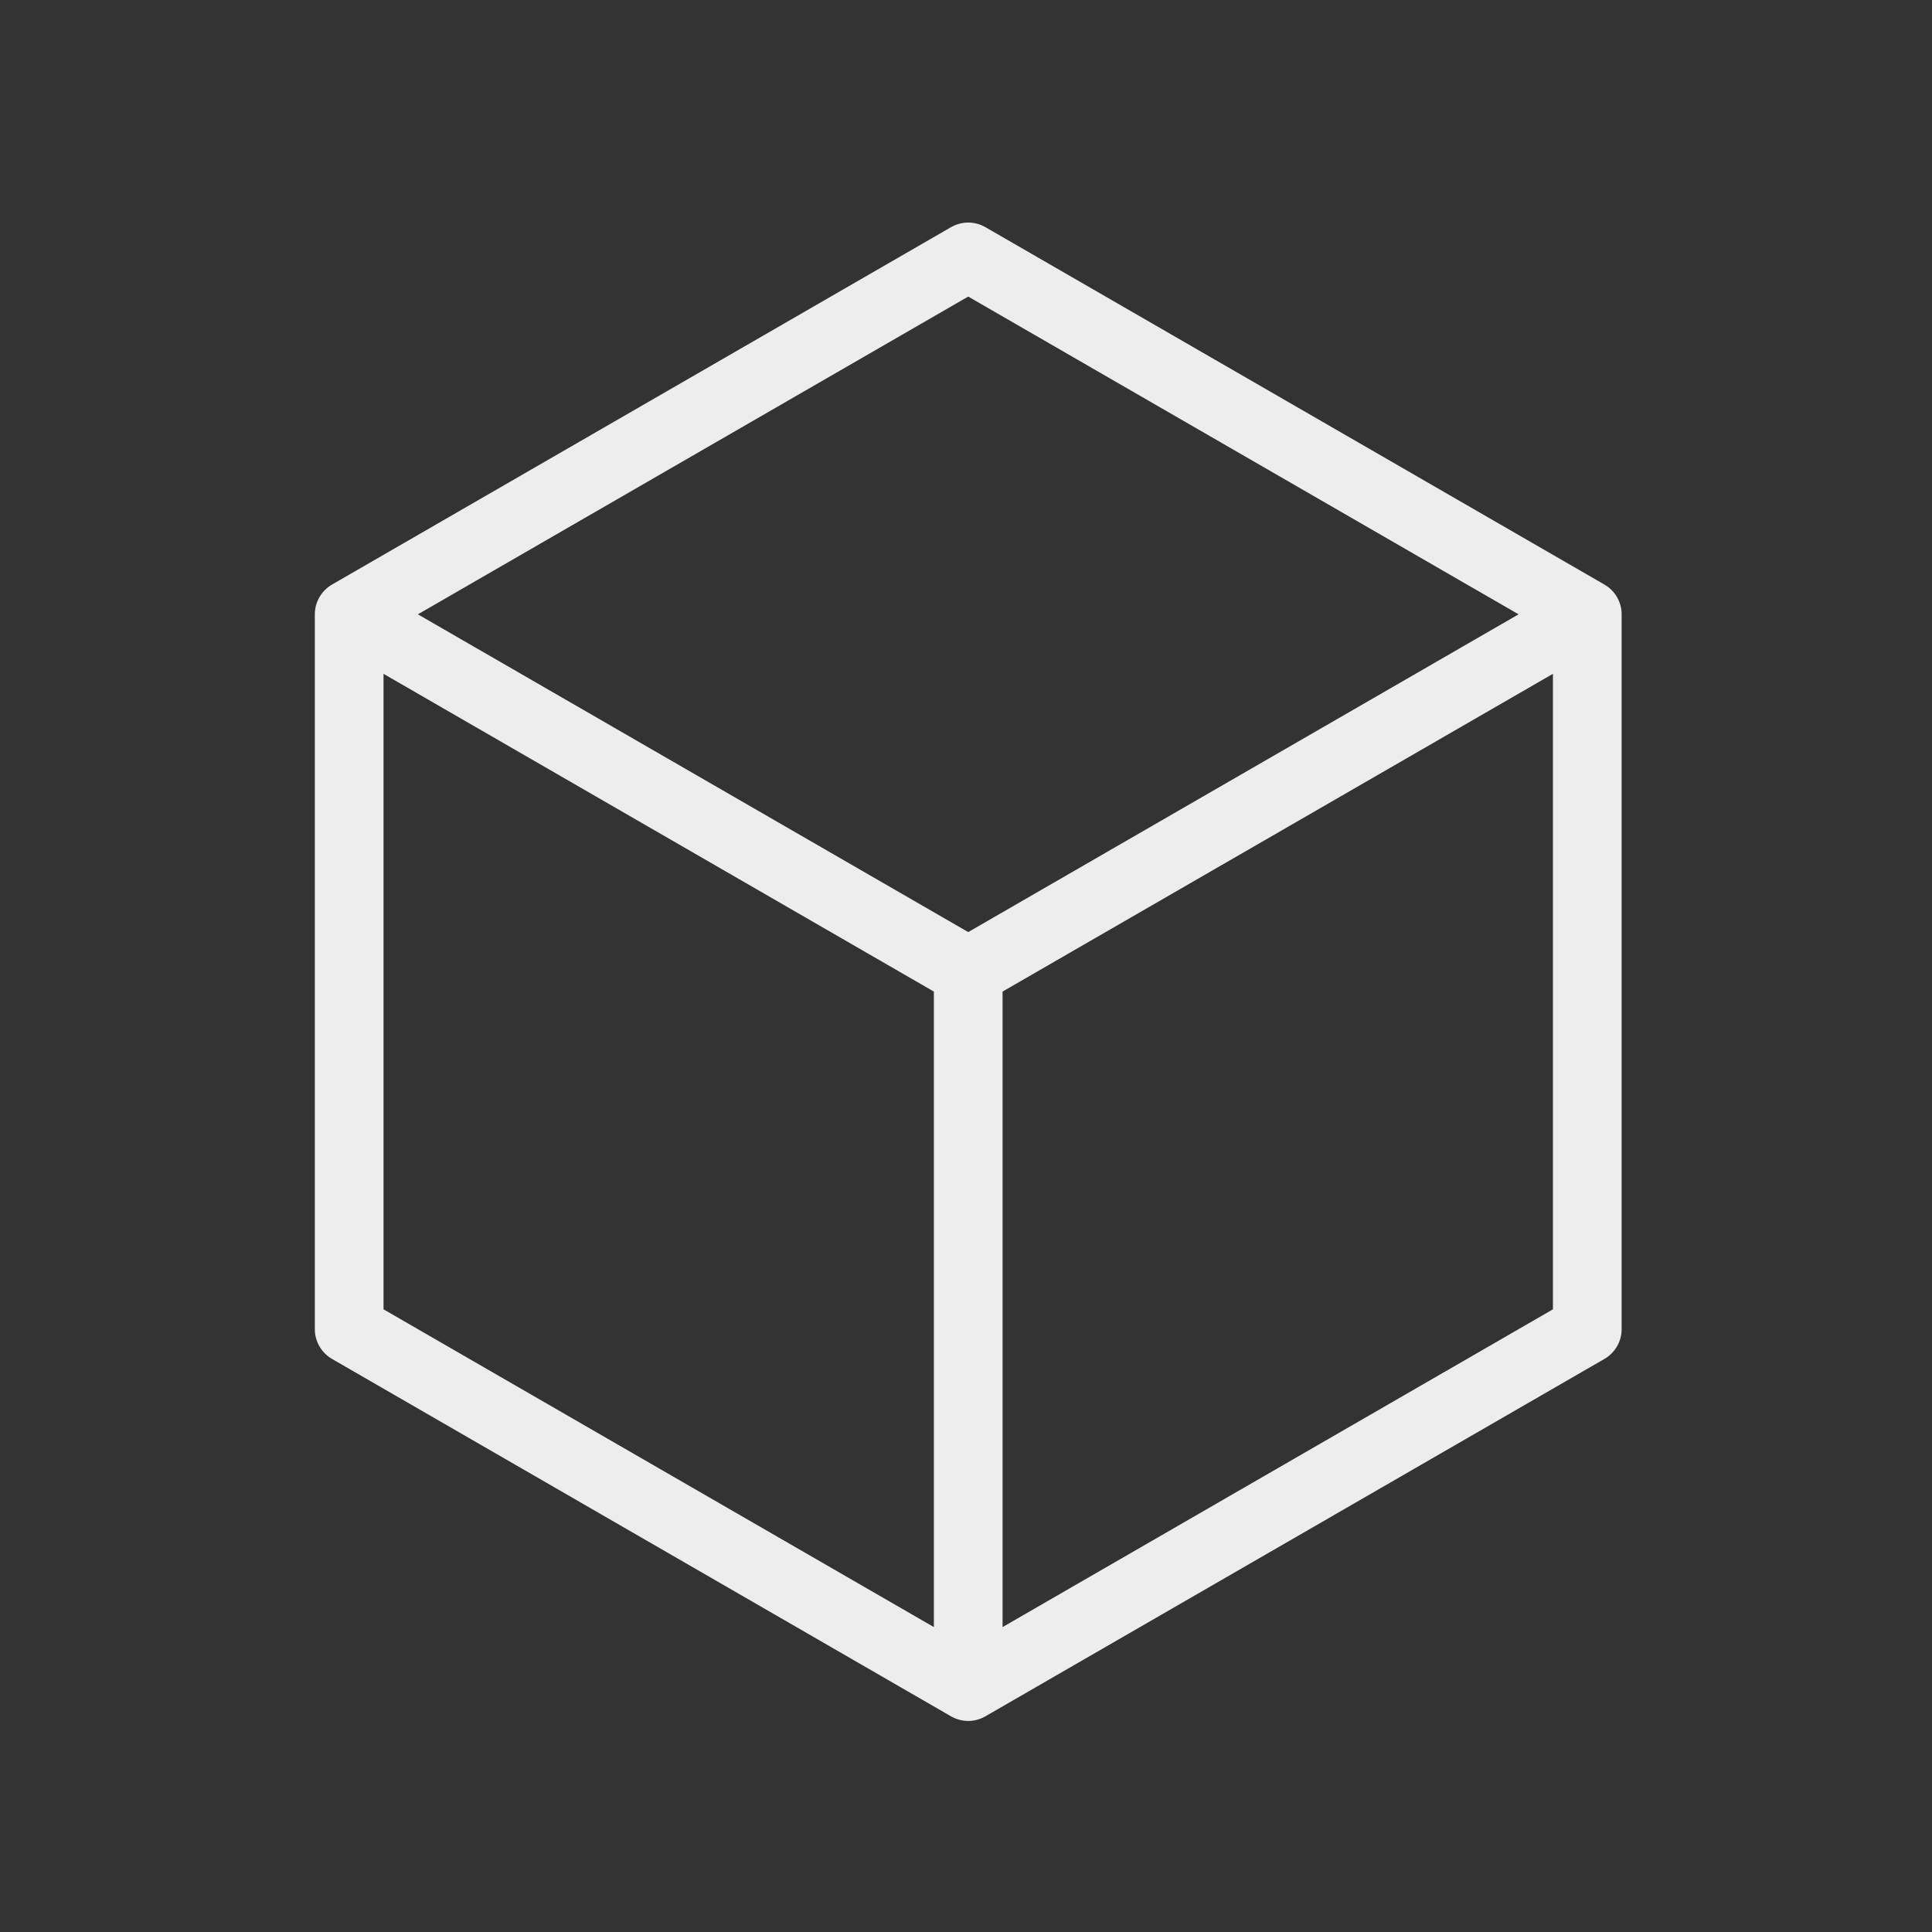 <svg width="75" height="75" viewBox="0 0 75 75" fill="none" xmlns="http://www.w3.org/2000/svg">
<rect x="0" y="0" width="75" height="75" fill="#333333" stroke="none"/>
<path d="M37.586 65.473L61.618 51.598V23.848M37.586 65.473L13.555 51.598V23.848M37.586 65.473V37.723M61.618 23.848L37.586 9.973L13.555 23.848M61.618 23.848L37.586 37.723M13.555 23.848L37.586 37.723" stroke="#EDEDED" stroke-width="2.667" stroke-linecap="round" stroke-linejoin="round"/>
</svg>
